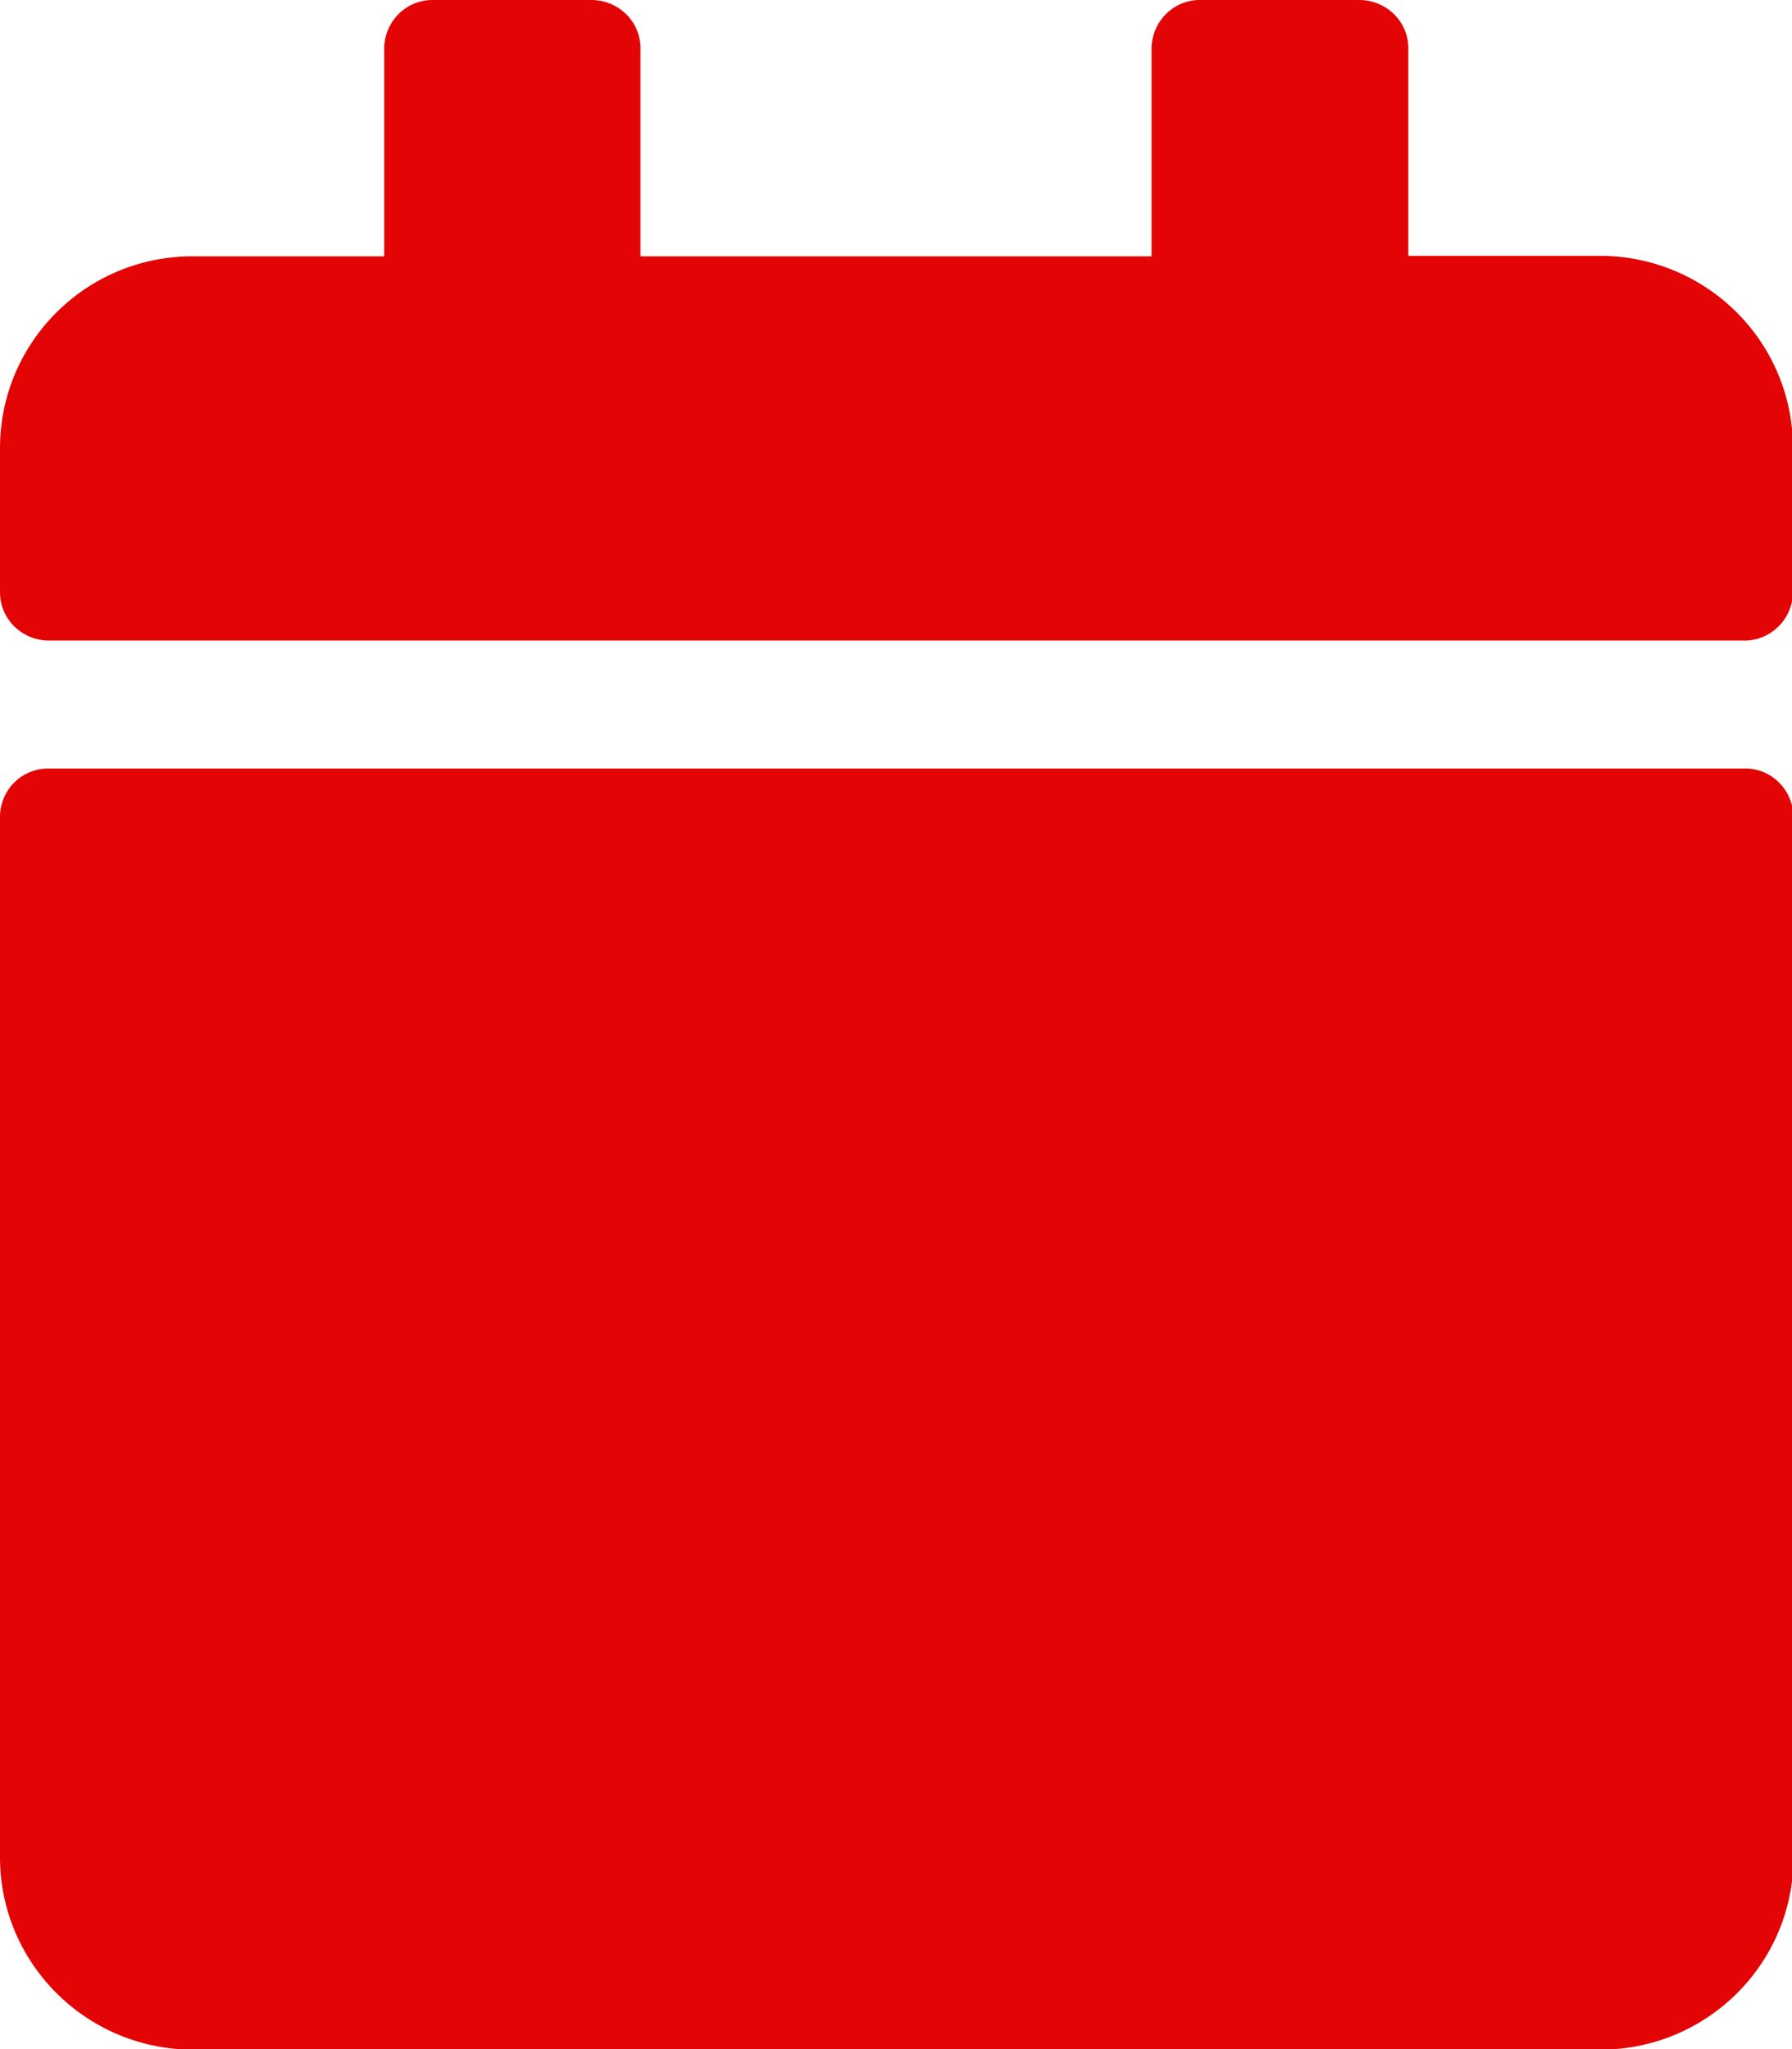<svg xmlns="http://www.w3.org/2000/svg" viewBox="0 0 364.3 416.5" xmlns:v="https://vecta.io/nano"><path d="M9.8 156.2h345c5.4 0 9.7 4.4 9.8 9.8v211.5c0 21.6-17.5 39-39.1 39.1H39.1C17.5 416.5 0 399 0 377.5V166a9.82 9.82 0 0 1 9.8-9.8zm354.7-35.8V91.1c0-21.6-17.5-39-39.1-39.1h-39.1V9.8c0-5.4-4.4-9.7-9.8-9.8h-32.6c-5.4 0-9.7 4.4-9.8 9.8v42.3H130.2V9.8c0-5.4-4.4-9.7-9.8-9.8H87.9c-5.4 0-9.7 4.4-9.8 9.8v42.3h-39C17.5 52.1 0 69.6 0 91.1v29.3c0 5.4 4.4 9.7 9.8 9.8h345c5.3-.1 9.6-4.4 9.7-9.8z" fill="#e30505"/></svg>